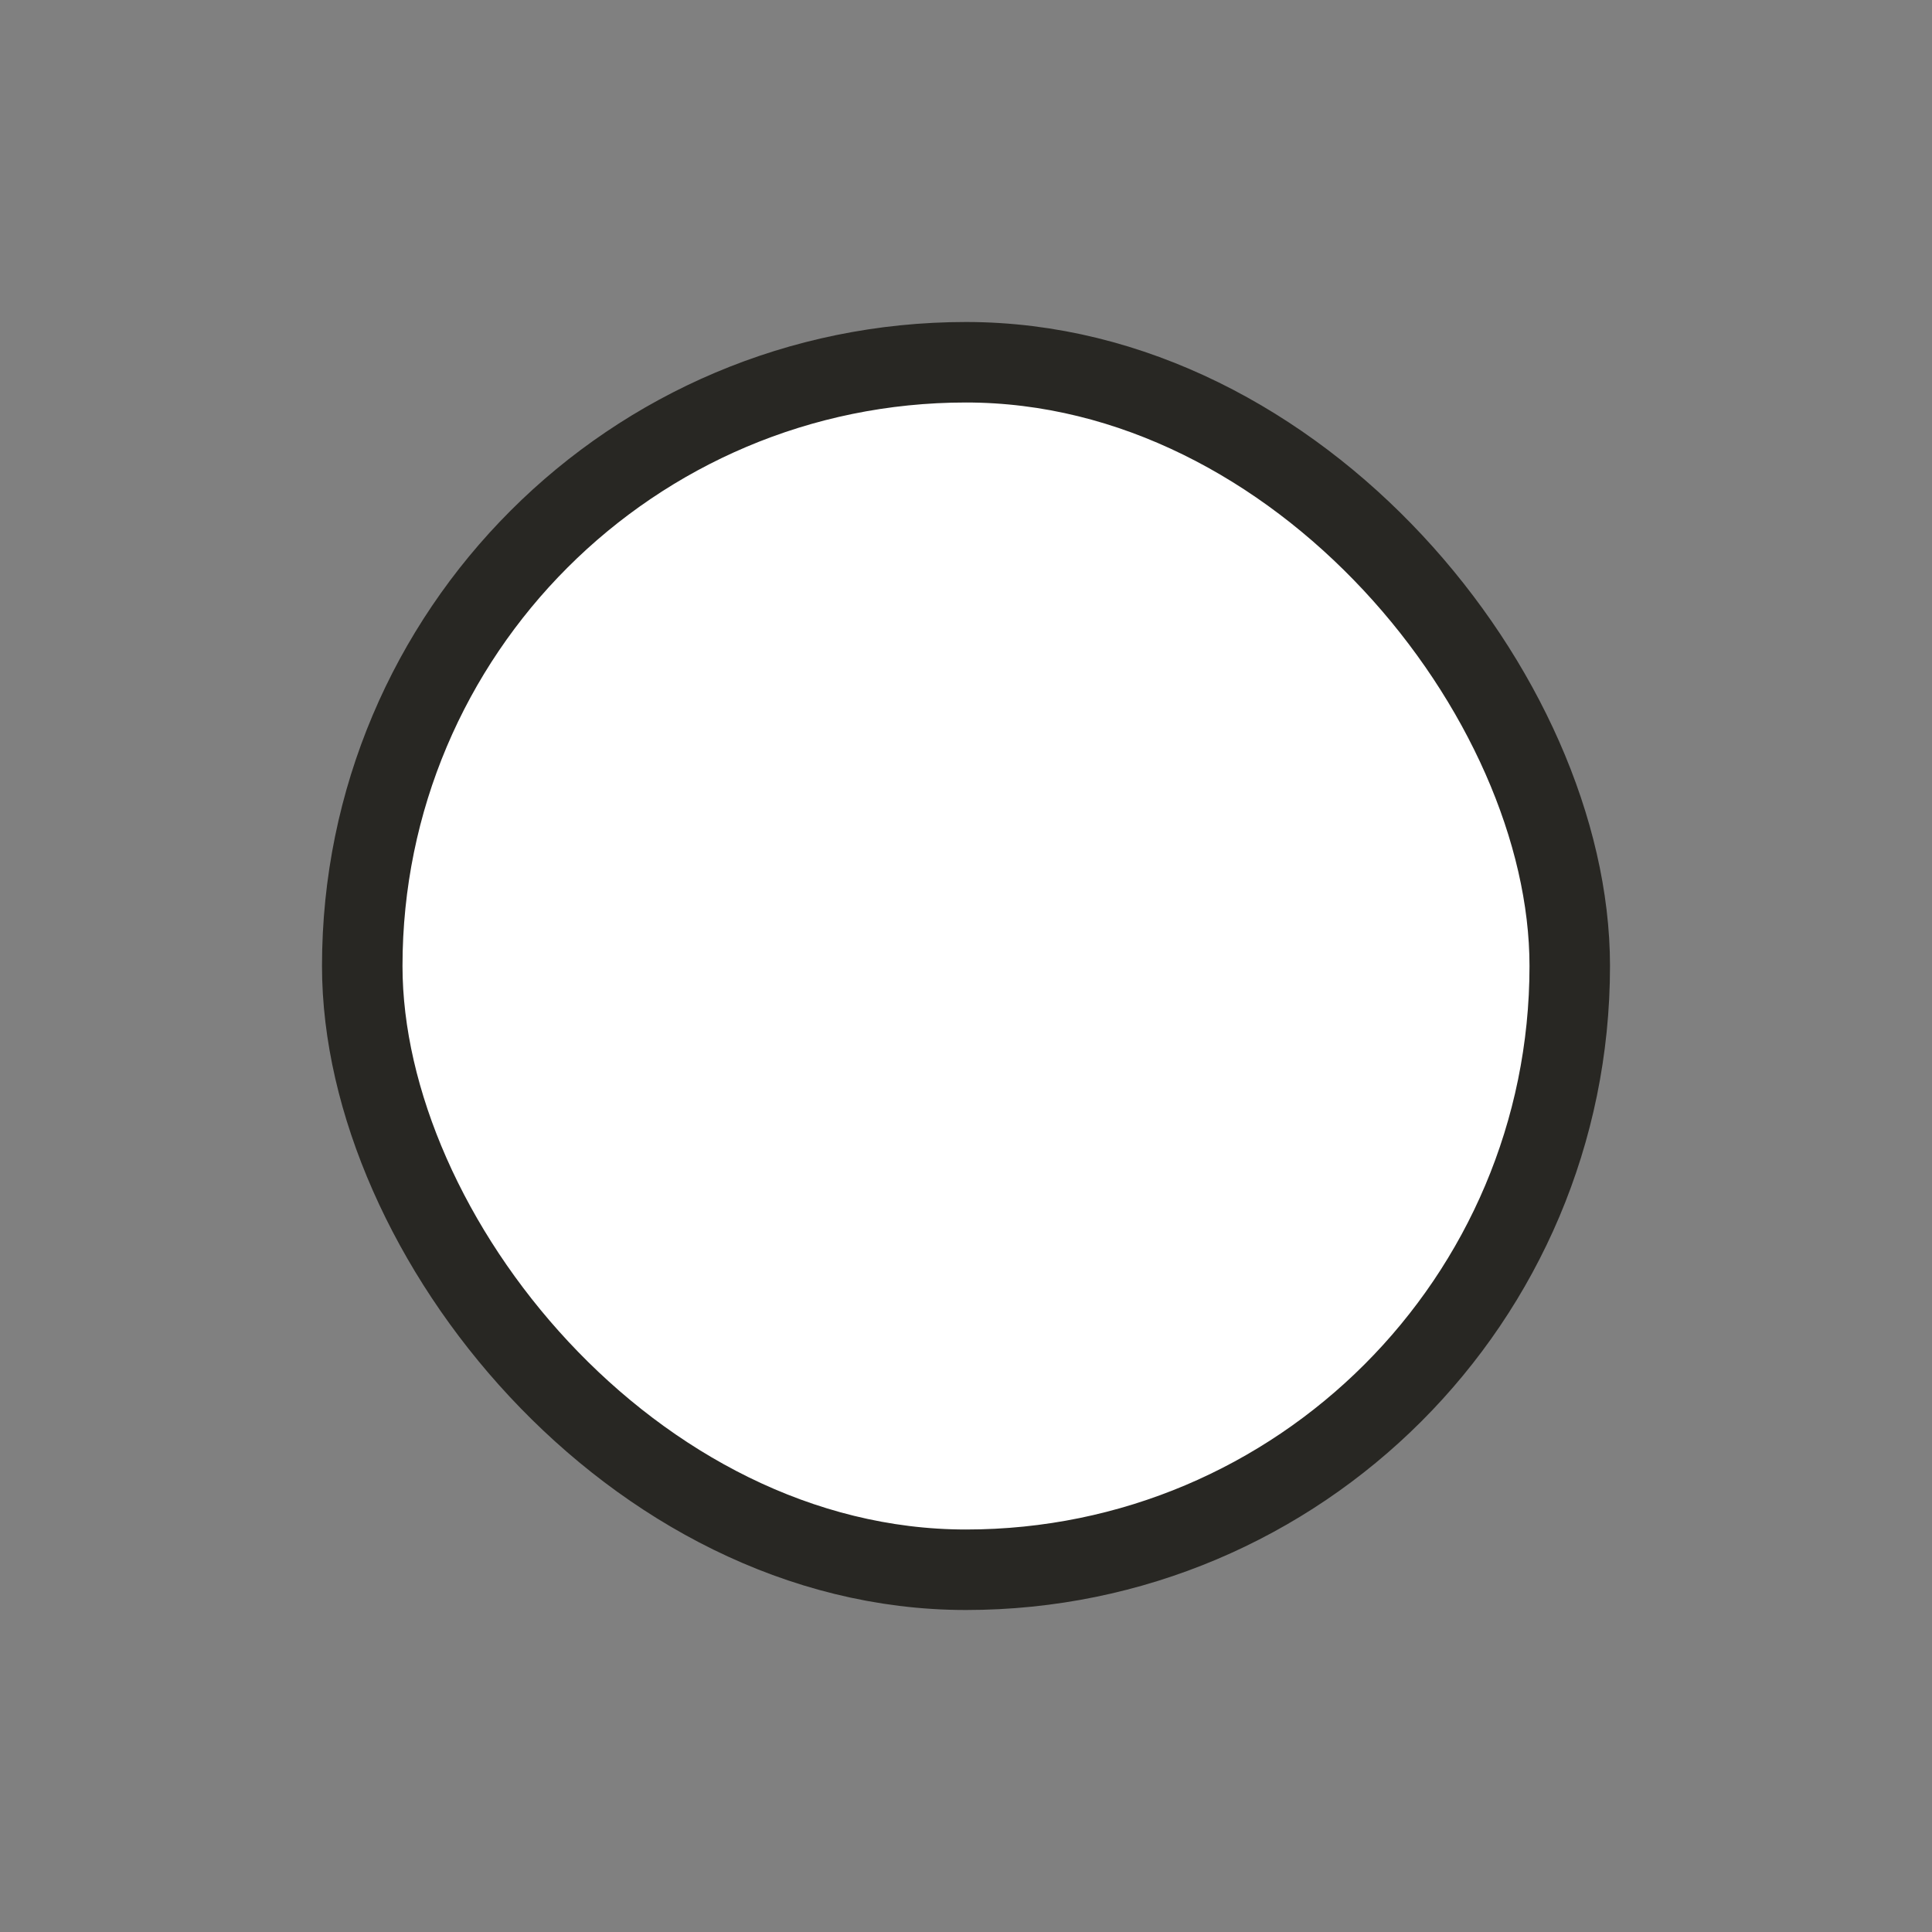<svg width="24" height="24" viewBox="0 0 24 24" fill="none" xmlns="http://www.w3.org/2000/svg">
<rect x="0" y="0" width="24" height="24" fill="#808080" stroke="none"/>
<rect x="4.5" y="4.5" width="15" height="15" rx="7.5" fill="white" stroke="#282723"/>
</svg>
